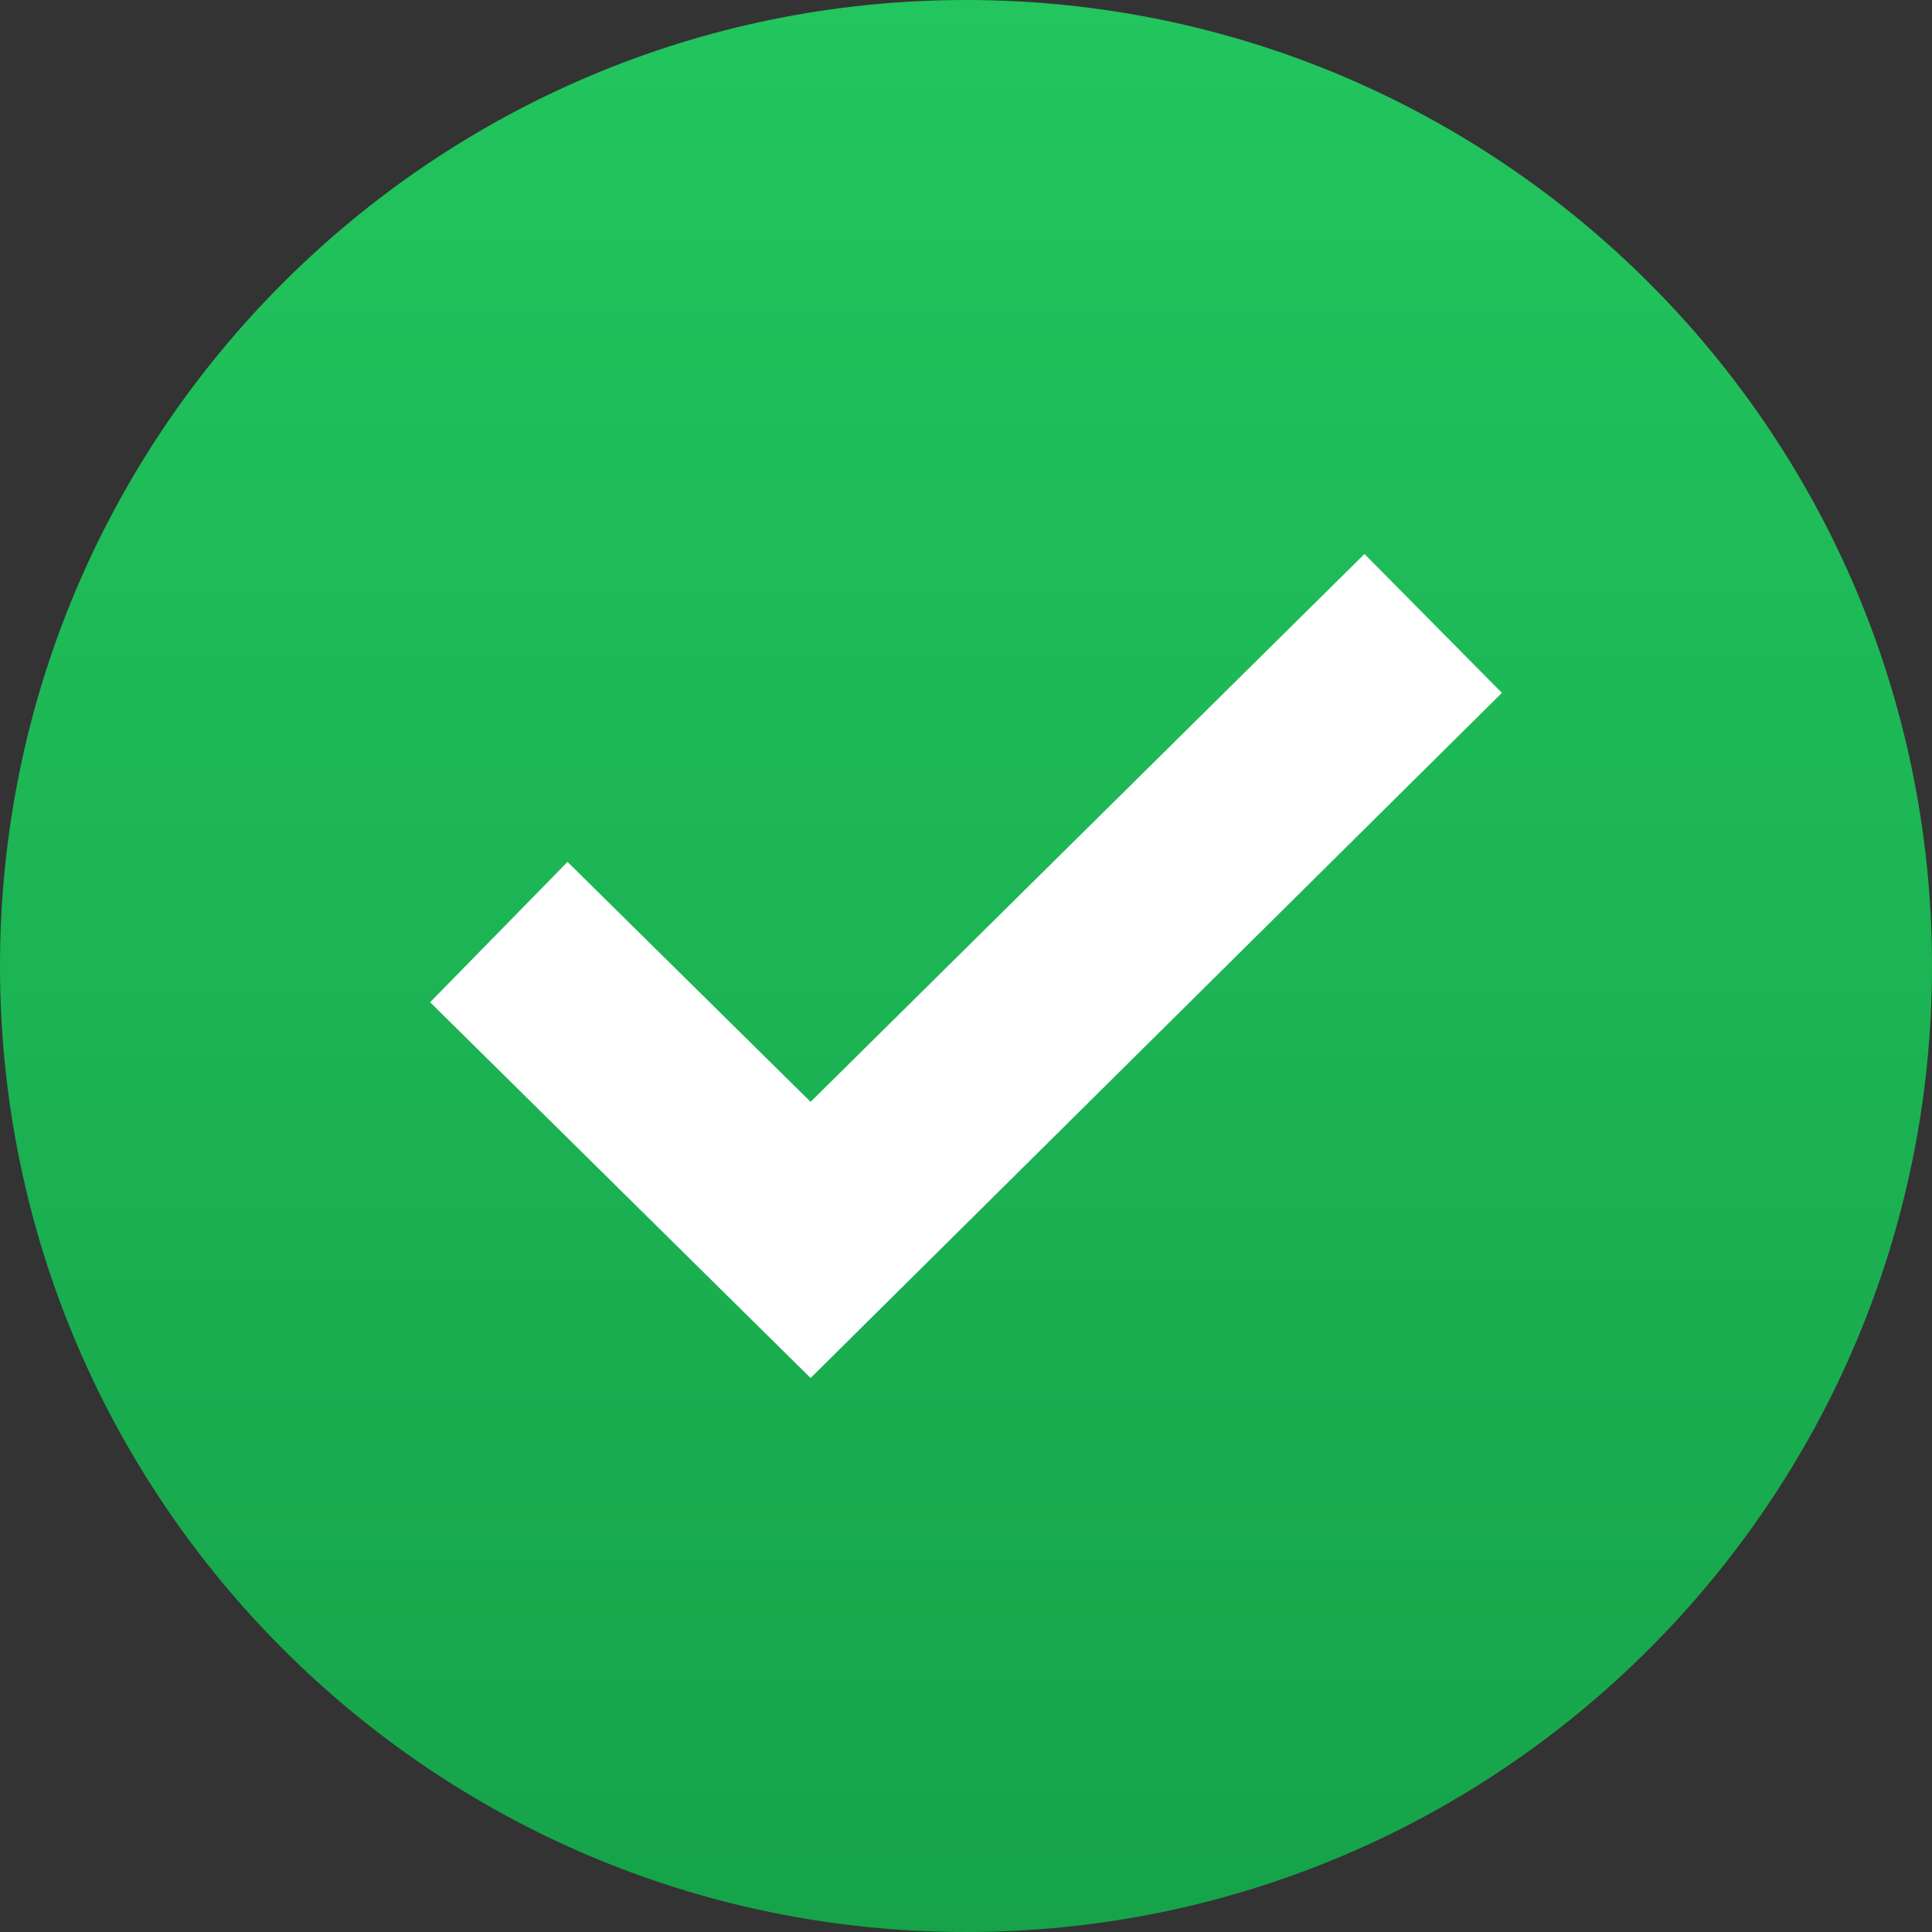 <svg width="16" height="16" viewBox="0 0 16 16" fill="none" xmlns="http://www.w3.org/2000/svg">
<rect x="0" y="0" width="16" height="16" fill="#333333" stroke="none"/>
<g clip-path="url(#clip0_4179_250461)">
<path d="M8 16C12.418 16 16 12.418 16 8C16 3.582 12.418 0 8 0C3.582 0 0 3.582 0 8C0 12.418 3.582 16 8 16Z" fill="url(#paint0_linear_4179_250461)"/>
<path d="M6.713 11.412L3.562 8.3L4.7 7.138L6.713 9.125L11.3 4.588L12.438 5.738L6.713 11.412Z" fill="white"/>
</g>
<defs>
<linearGradient id="paint0_linear_4179_250461" x1="8" y1="0" x2="8" y2="16" gradientUnits="userSpaceOnUse">
<stop stop-color="#22C55E"/>
<stop offset="1" stop-color="#16A34A"/>
</linearGradient>
<clipPath id="clip0_4179_250461">
<rect width="16" height="16" fill="white"/>
</clipPath>
</defs>
</svg>

